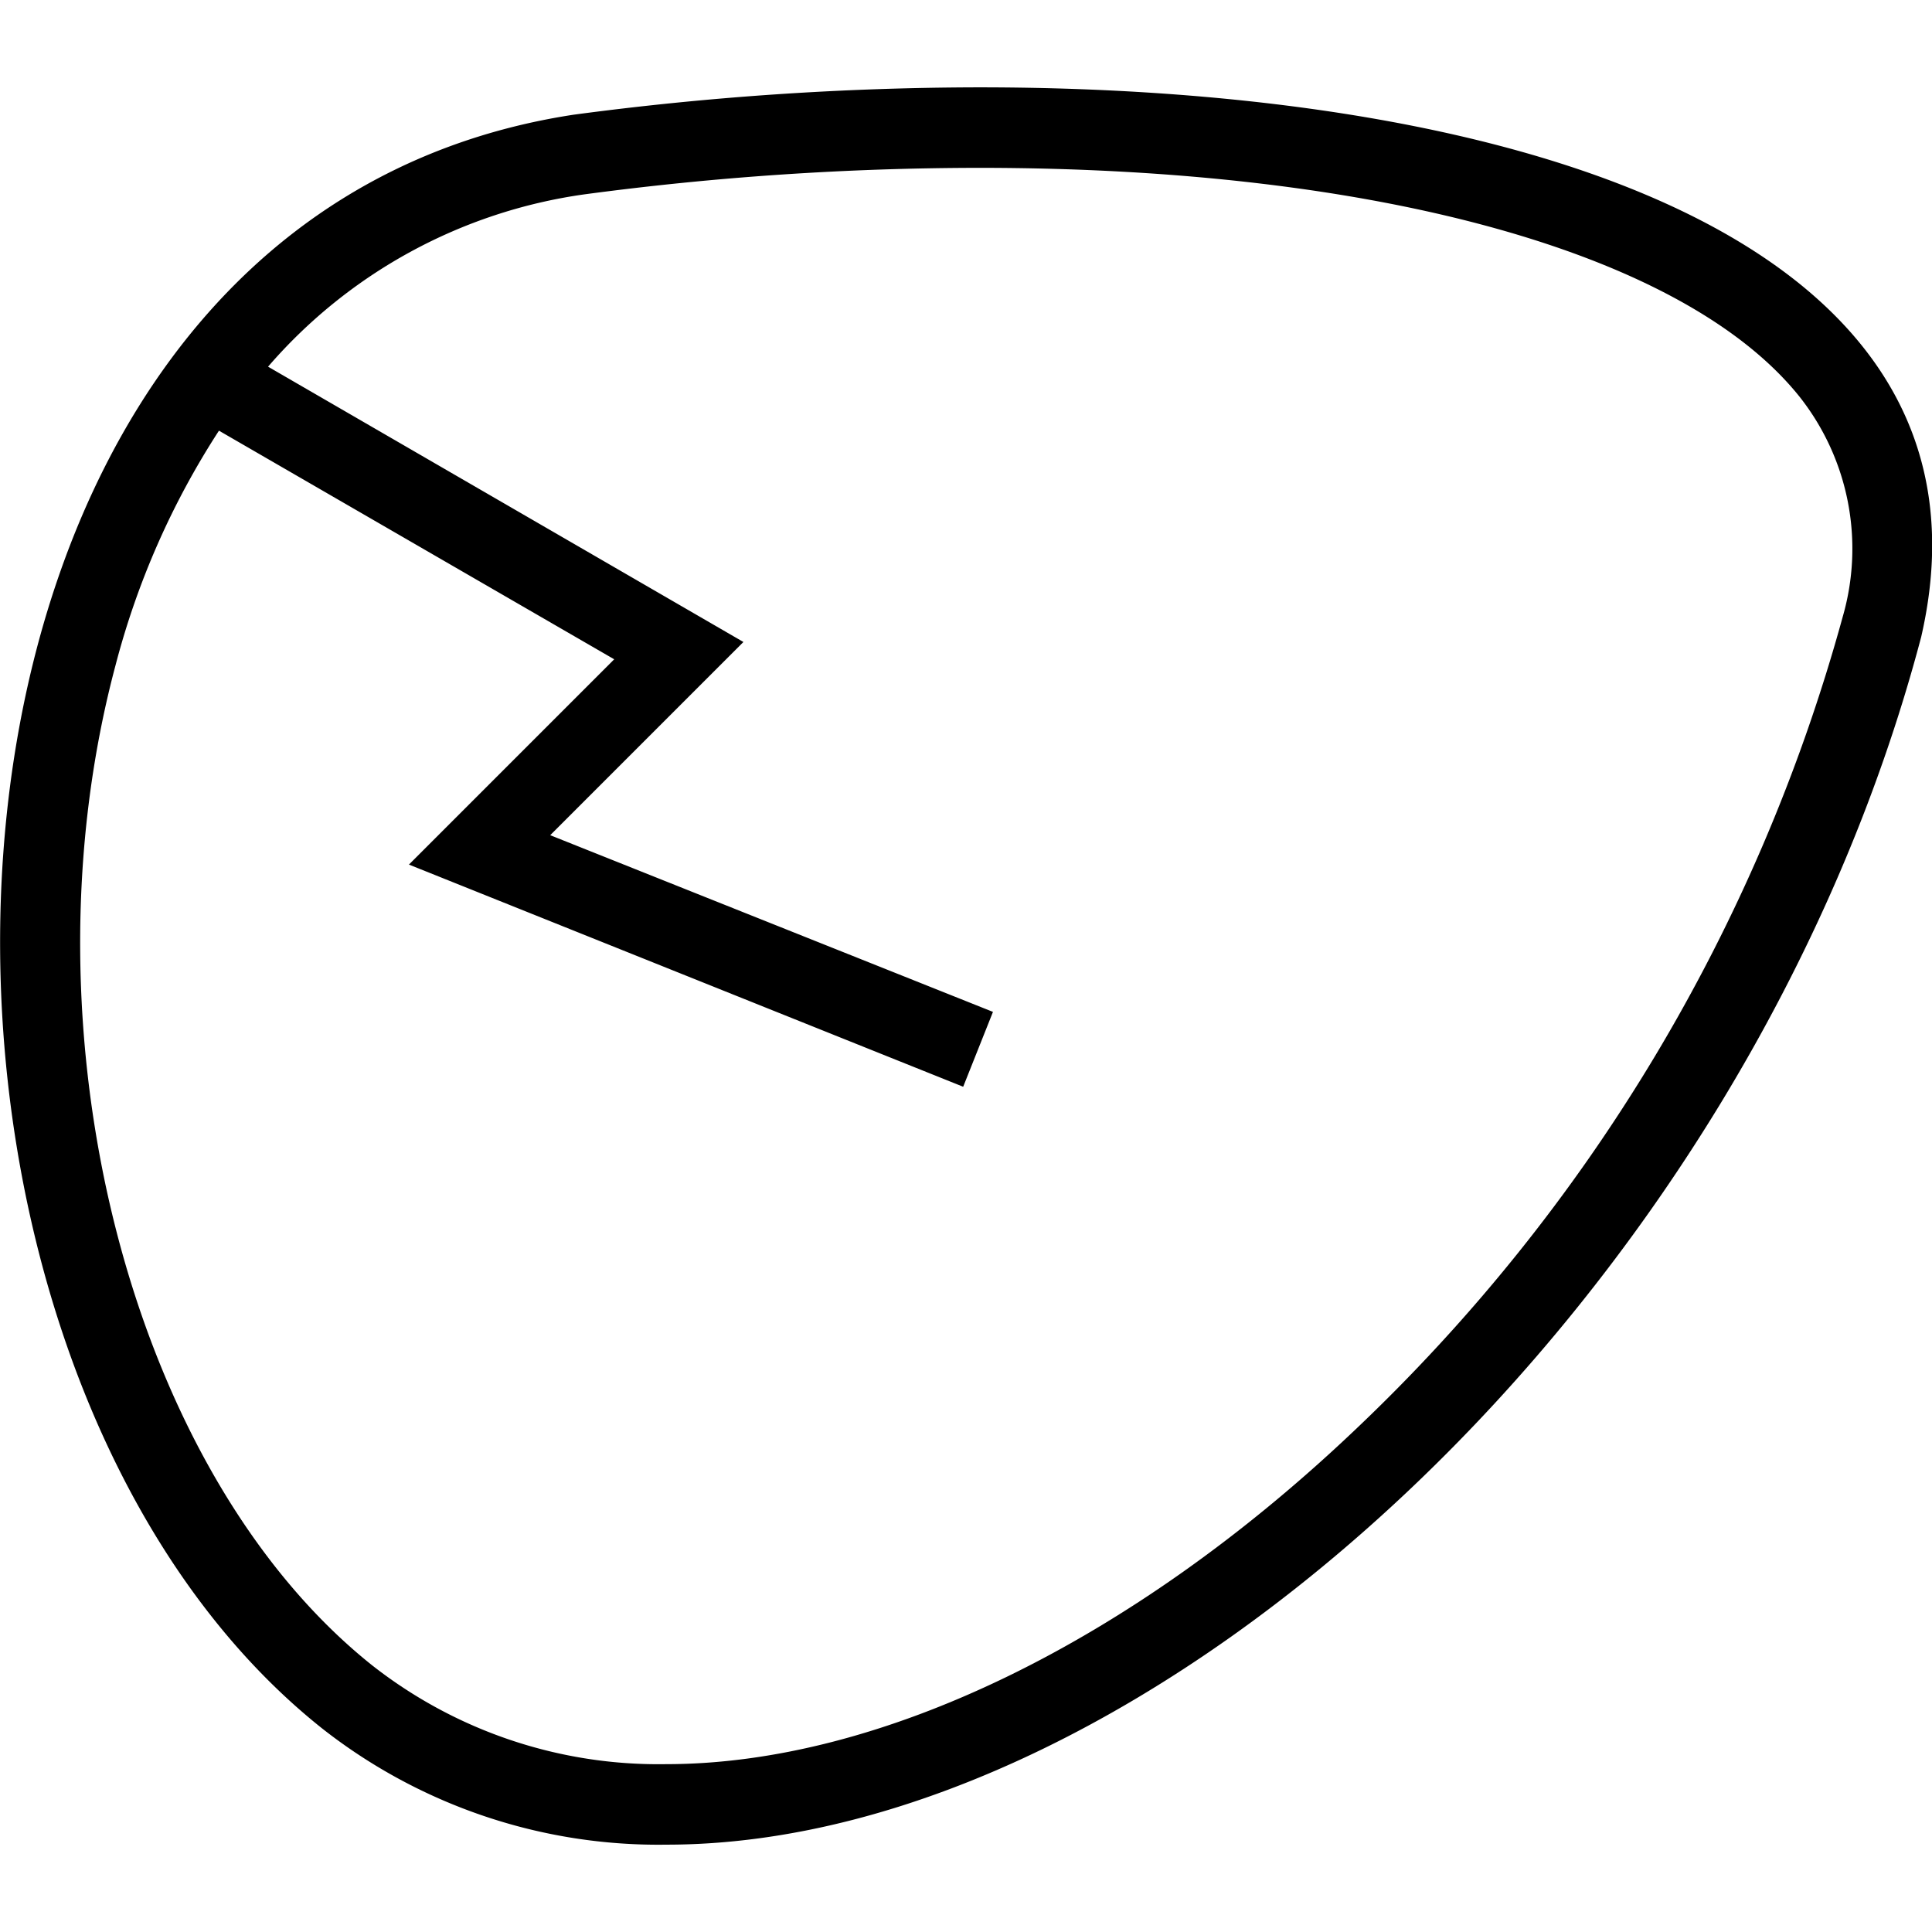 <?xml version="1.0"?>
<svg xmlns="http://www.w3.org/2000/svg" id="espanso" viewBox="0 0 48 48">
  <title>016-1</title>
  <path d="M24.32,2.17a76.78,76.78,0,0,0-10.07.68C-3.22,5.52-3.79,33.56,8,42.94a13.52,13.52,0,0,0,8.56,2.89c12.05,0,26.83-13.56,31.17-30C50,6,37.81,2.17,24.32,2.17ZM45.78,15.33A43.76,43.76,0,0,1,33.65,35.54c-5.55,5.27-11.79,8.29-17.1,8.29a11.52,11.52,0,0,1-7.31-2.46c-6-4.79-8.81-15.7-6.37-24.84a19.92,19.92,0,0,1,2.57-5.83l9.82,5.68-5.1,5.1L23.93,27l.74-1.86-11-4.39,4.8-4.8L6.66,9.11a12.72,12.72,0,0,1,7.85-4.28,74.4,74.4,0,0,1,9.81-.66c9.94,0,17.56,2.13,20.4,5.7A6.09,6.09,0,0,1,45.78,15.33Z"/>
</svg>
